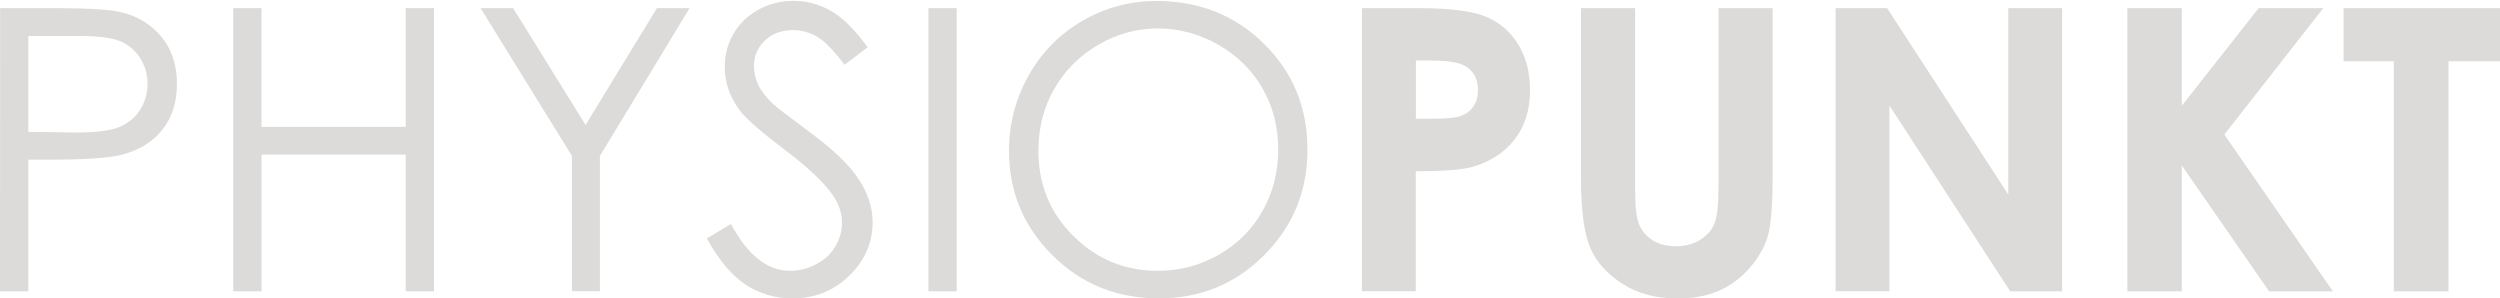 <?xml version="1.0" encoding="utf-8"?>
<!-- Generator: Adobe Illustrator 25.4.1, SVG Export Plug-In . SVG Version: 6.00 Build 0)  -->
<svg version="1.1" id="Ebene_1" xmlns="http://www.w3.org/2000/svg" xmlns:xlink="http://www.w3.org/1999/xlink" x="0px" y="0px"
	 viewBox="0 0 2057 245.6" style="enable-background:new 0 0 2057 245.6;" xml:space="preserve">
<style type="text/css">
	.st0{fill:#DDDBDA;}
</style>
<g>
	<path class="st0" d="M0.1,6.7h46.4c26.6,0,44.6,1.2,53.8,3.5c13.3,3.3,24.2,10,32.6,20.2s12.7,23,12.7,38.4
		c0,15.5-4.1,28.3-12.4,38.4c-8.2,10.1-19.6,16.9-34.1,20.4c-10.6,2.5-30.3,3.8-59.2,3.8H23.3v108.3H0L0.1,6.7L0.1,6.7z M23.3,29.5
		v79l39.4,0.5c15.9,0,27.6-1.4,35-4.3c7.4-2.9,13.2-7.6,17.4-14.1c4.2-6.5,6.3-13.7,6.3-21.7c0-7.8-2.1-14.9-6.3-21.4
		c-4.2-6.5-9.8-11.1-16.7-13.8c-6.9-2.7-18.2-4.1-34-4.1H23.3V29.5z"/>
	<path class="st0" d="M191.9,6.7h23.3v97.7h118.6V6.7h23.3v233h-23.3V127.2H215.2v112.5h-23.3V6.7z"/>
	<path class="st0" d="M395.4,6.7h26.8l59.6,96.1l58.7-96.1h26.9l-73.8,121.6v111.3h-23V128.3L395.4,6.7z"/>
	<path class="st0" d="M581.6,196.2l19.8-11.9c13.9,25.7,30,38.5,48.3,38.5c7.8,0,15.2-1.8,22-5.5c6.9-3.6,12.1-8.5,15.7-14.7
		c3.6-6.1,5.4-12.6,5.4-19.5c0-7.8-2.6-15.5-7.9-23c-7.3-10.3-20.6-22.8-39.9-37.4c-19.4-14.7-31.5-25.3-36.3-31.8
		c-8.2-11-12.4-22.9-12.4-35.6c0-10.1,2.4-19.4,7.3-27.7c4.9-8.3,11.7-14.9,20.5-19.7c8.8-4.8,18.4-7.2,28.7-7.2
		c11,0,21.2,2.7,30.8,8.2c9.6,5.4,19.7,15.4,30.3,30l-19,14.4c-8.8-11.6-16.2-19.3-22.4-23c-6.2-3.7-12.9-5.5-20.2-5.5
		c-9.4,0-17.1,2.9-23,8.6c-6,5.7-8.9,12.7-8.9,21.1c0,5.1,1.1,10,3.2,14.7c2.1,4.8,6,9.9,11.6,15.5c3.1,3,13.1,10.7,30.1,23.3
		c20.2,14.9,34,28.1,41.5,39.8c7.5,11.6,11.2,23.3,11.2,35c0,16.9-6.4,31.6-19.2,44c-12.8,12.5-28.4,18.7-46.8,18.7
		c-14.2,0-27-3.8-38.5-11.3C602,226.6,591.4,214,581.6,196.2z"/>
	<path class="st0" d="M763.9,6.7h23.3v233h-23.3V6.7z"/>
	<path class="st0" d="M951.5,0.8c35.3,0,64.8,11.8,88.6,35.3s35.7,52.5,35.7,87c0,34.1-11.9,63-35.6,86.8
		c-23.7,23.8-52.6,35.6-86.8,35.6c-34.5,0-63.7-11.8-87.5-35.5s-35.7-52.3-35.7-85.8c0-22.4,5.4-43.1,16.2-62.2s25.6-34.1,44.3-44.9
		C909.5,6.2,929.8,0.8,951.5,0.8z M952.6,23.4c-17.2,0-33.6,4.5-49,13.5S876.1,58,867.4,73.2c-8.7,15.2-13,32.2-13,50.9
		c0,27.7,9.6,51.1,28.8,70.1c19.2,19.1,42.3,28.6,69.4,28.6c18.1,0,34.8-4.4,50.2-13.2s27.4-20.8,36-36s12.9-32.1,12.9-50.7
		c0-18.5-4.3-35.2-12.9-50.2c-8.6-15-20.8-26.9-36.4-35.9C986.7,27.9,970.1,23.4,952.6,23.4z"/>
	<path class="st0" d="M1120.6,6.7h47c25.4,0,43.8,2.4,55,7c11.2,4.7,20.1,12.3,26.6,22.8s9.7,23.1,9.7,37.8
		c0,16.3-4.3,29.8-12.7,40.5c-8.5,10.8-20,18.3-34.6,22.5c-8.6,2.4-24.1,3.6-46.7,3.6v98.7h-44.3V6.7z M1165,97.7h14.1
		c11.1,0,18.8-0.8,23.1-2.4c4.3-1.6,7.7-4.2,10.2-7.9c2.5-3.7,3.7-8.1,3.7-13.3c0-9-3.5-15.6-10.5-19.7c-5.1-3.1-14.5-4.6-28.2-4.6
		H1165V97.7z"/>
	<path class="st0" d="M1300.9,6.7h44.5v150.7c0,13,1.1,22.2,3.4,27.5c2.3,5.4,6,9.7,11.2,12.9s11.5,4.8,18.9,4.8
		c7.8,0,14.5-1.8,20.2-5.4c5.6-3.6,9.6-8.1,11.7-13.7c2.2-5.5,3.2-16.1,3.2-31.7V6.7h44.5v138.9c0,23.4-1.3,39.7-4,48.8
		c-2.6,9.1-7.7,17.8-15.1,26.3c-7.4,8.4-16,14.7-25.7,18.8s-21,6.1-33.9,6.1c-16.9,0-31.6-3.9-44.1-11.6
		c-12.5-7.8-21.5-17.5-26.8-29.1c-5.4-11.7-8.1-31.4-8.1-59.2V6.7H1300.9z"/>
	<path class="st0" d="M1510.2,6.7h42.5l99.7,153.3V6.7h44.3v233H1654l-99.4-152.9v152.8h-44.3V6.7H1510.2z"/>
	<path class="st0" d="M1750.4,6.7h44.8V87l63.2-80.3h53.2l-81.4,104l89.3,129H1867l-71.8-103.5v103.5h-44.8V6.7z"/>
	<path class="st0" d="M1928.2,6.7H2057v43.7h-42.4v189.3h-45V50.4h-41.3V6.7H1928.2z"/>
</g>
</svg>
